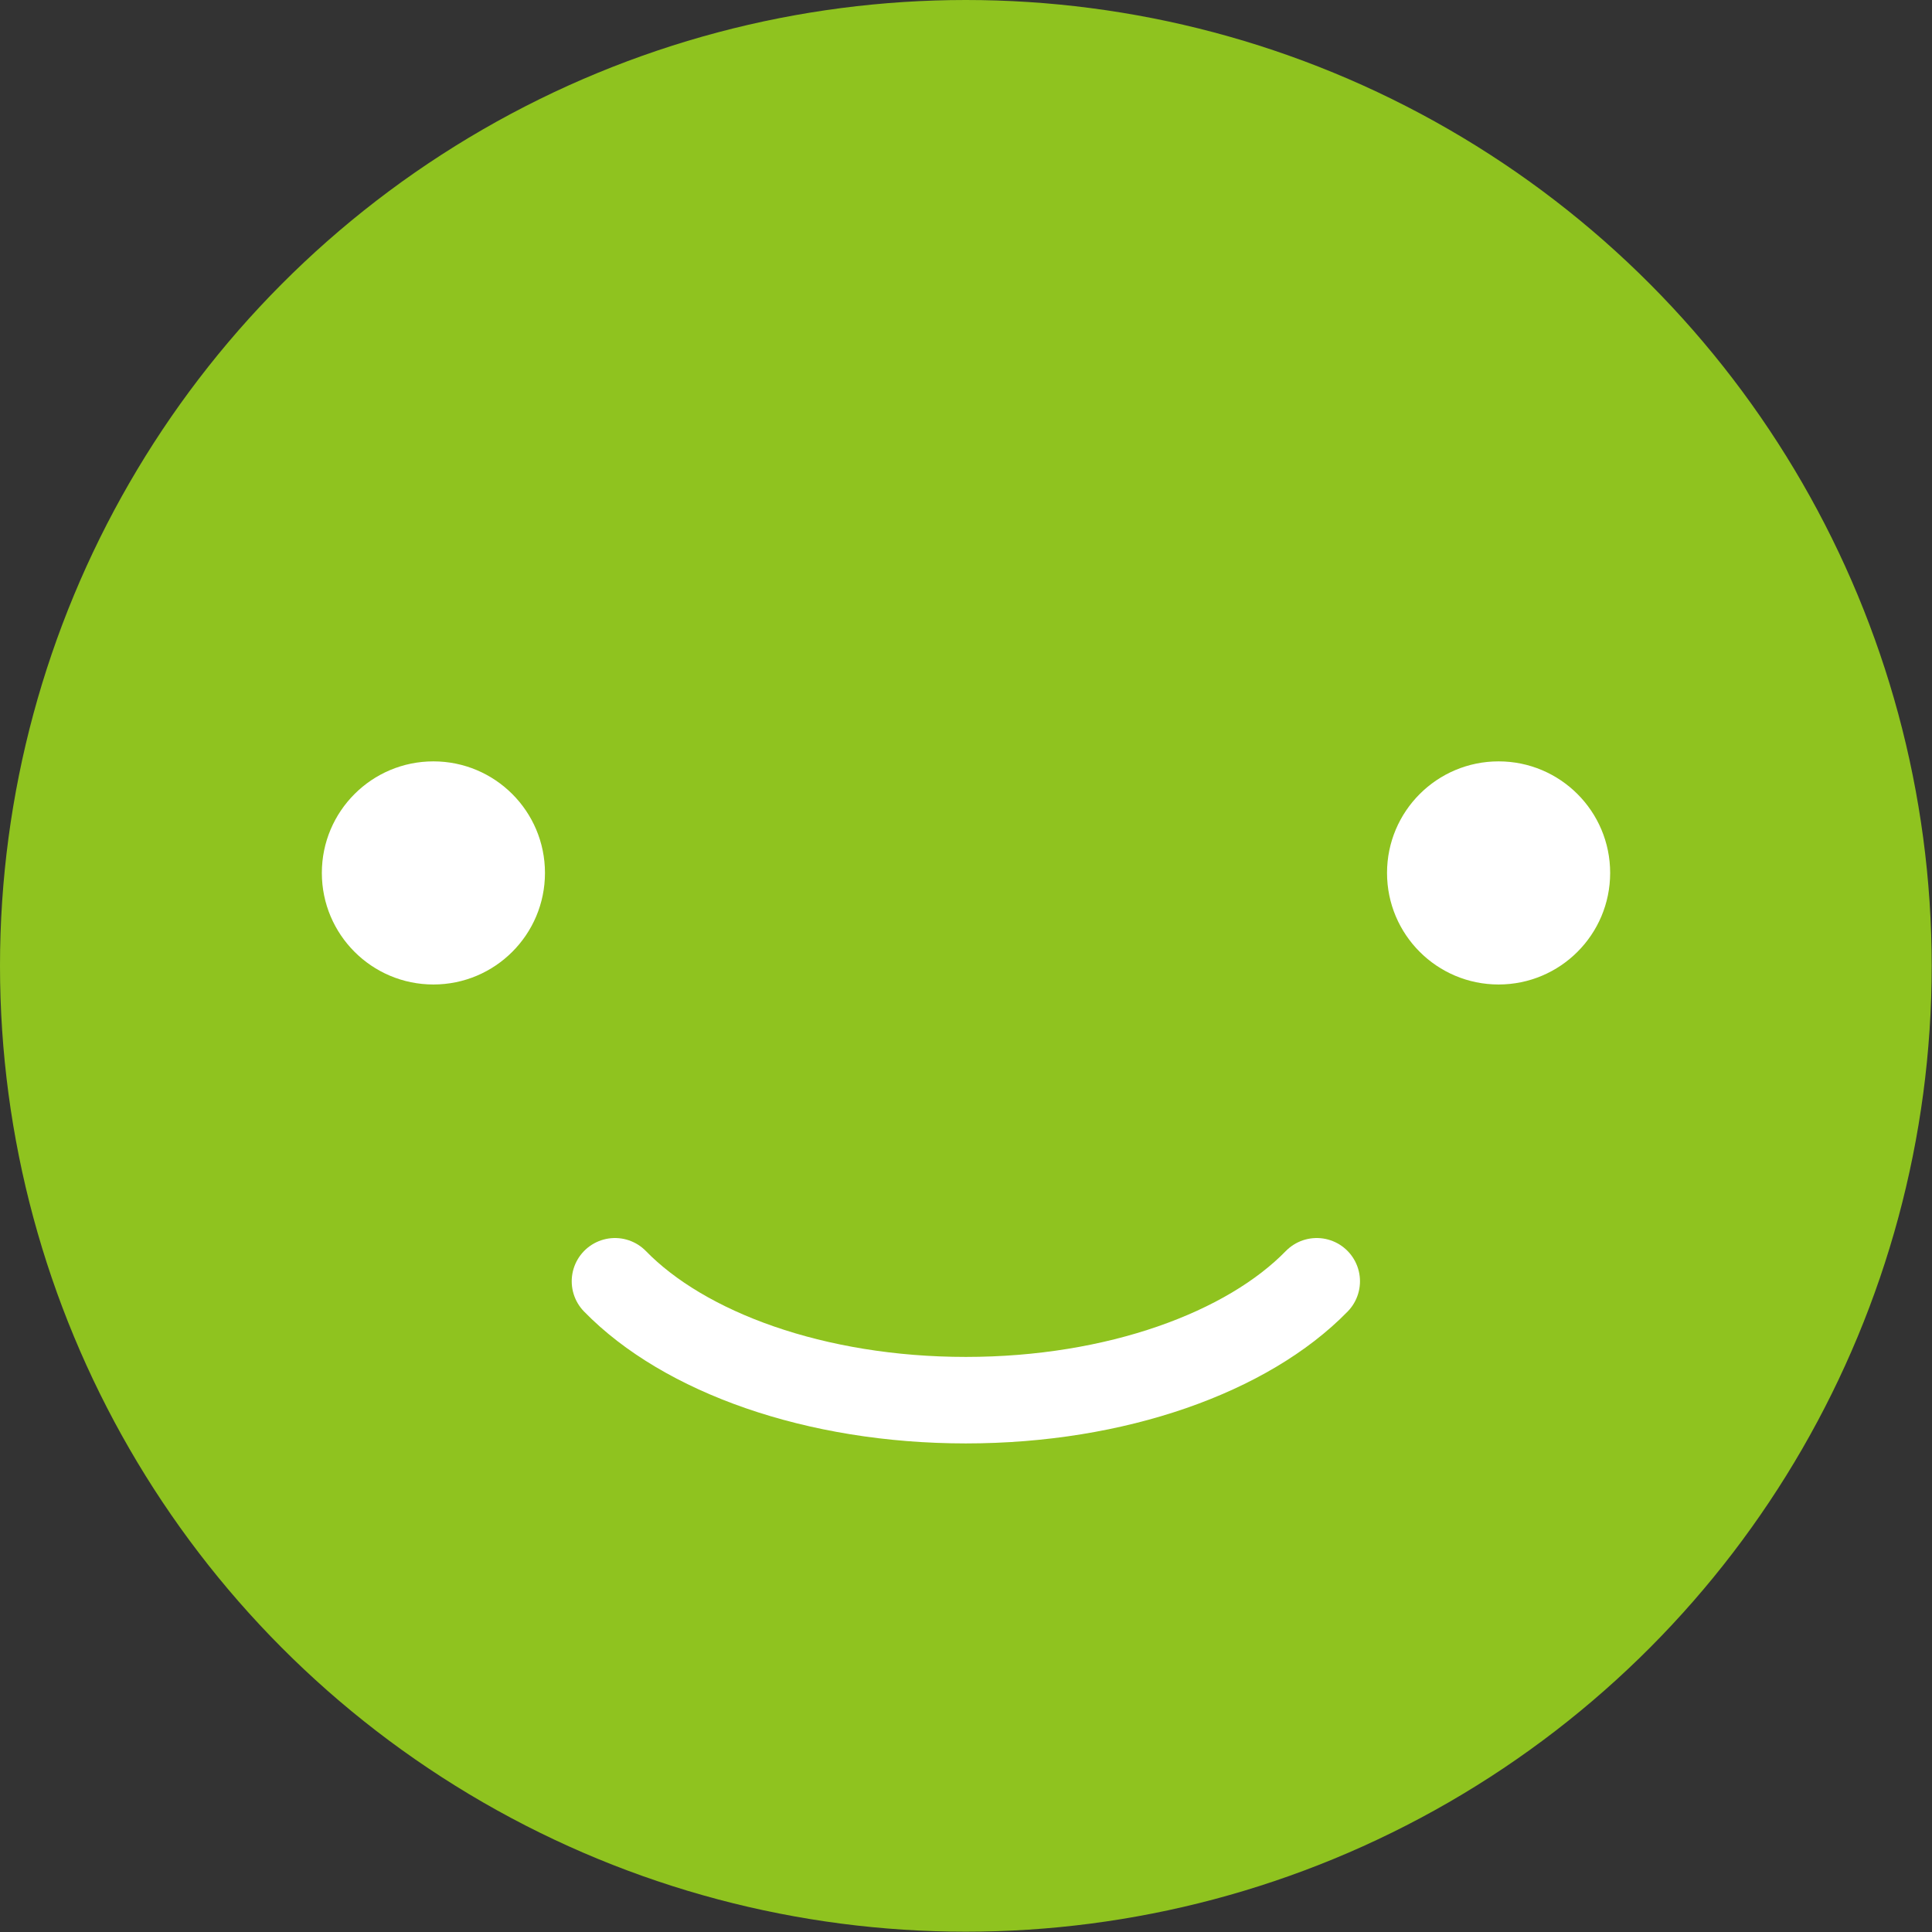<svg id="レイヤー_1" data-name="レイヤー 1" xmlns="http://www.w3.org/2000/svg" viewBox="0 0 63.21 63.21"><rect x="0" y="0" width="63.21" height="63.21" fill="#333333" stroke="none"/><defs><style>.cls-1{fill:#8fc31f;}.cls-2{fill:none;stroke:#fff;stroke-linecap:round;stroke-miterlimit:10;stroke-width:2.83px;}.cls-3{fill:#fff;}</style></defs><title>congestion_mark03</title><circle class="cls-1" cx="31.6" cy="31.6" r="31.6"/><path class="cls-2" d="M286.16,252.56c2.26,2.32,6.55,3.89,11.48,3.89s9.22-1.57,11.48-3.89" transform="translate(-266.04 -210.64)"/><circle class="cls-3" cx="14.18" cy="28.56" r="3.65"/><circle class="cls-3" cx="49.03" cy="28.56" r="3.65"/></svg>